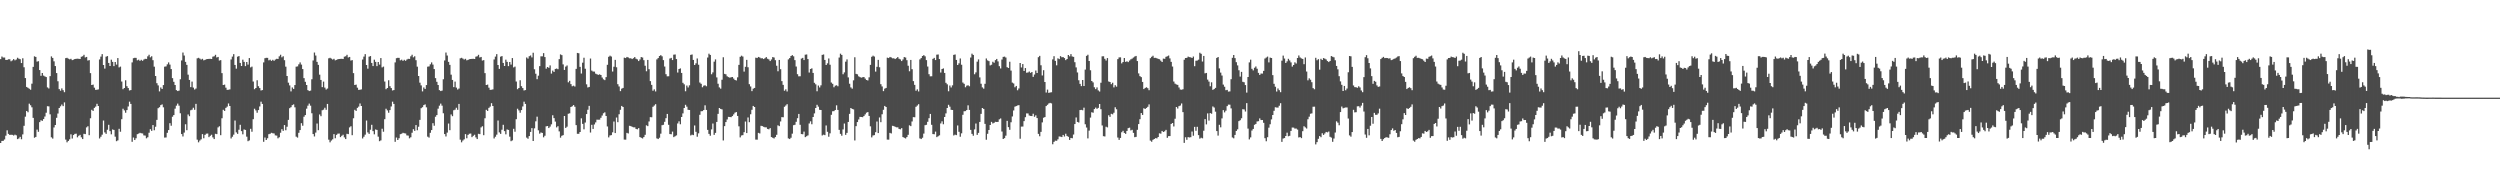 <svg xmlns="http://www.w3.org/2000/svg" width="1920" height="150"><path d="M0 45.424h1v64.391H0zM1 43.397h1v64.858H1zM2 44.195h1v63.923H2zM3 44.178h1v62.932H3zM4 46.043h1v58.153H4zM5 46.051h1v54.027H5zM6 45.532h1v57.291H6zM7 45.499h1v58.113H7zM8 47.045h1v56.415H8zM9 46.375h1v57.194H9zM10 45.365h1v58.718H10zM11 46.349h1v57.100H11zM12 45.698h1v58.253H12zM13 44.363h1v62.477H13zM14 45.076h1v61.244H14zM15 45.456h1v59.640H15zM16 48.423h1v58.514H16zM17 44.752h1v58.467H17zM18 51.641h1v44.977H18zM19 59.970h1v29.647H19zM20 66.748h1v18.518H20zM21 67.442h1v18.763H21zM22 68.126h1v11.509H22zM23 68.913h1v11.941H23zM24 64.252h1v18.200H24zM25 51.350h1v39.181H25zM26 43.287h1v62.483H26zM27 43.714h1v61.441H27zM28 47.304h1v52.208H28zM29 47.023h1v54.187H29zM30 53.821h1v39.972H30zM31 58.223h1v34.158H31zM32 56.079h1v36.751H32zM33 58.043h1v33.409H33zM34 58.681h1v30.837H34zM35 59.193h1v27.383H35zM36 67.109h1v14.449H36zM37 67.923h1v13.783H37zM38 58.484h1v29.320H38zM39 43.316h1v62.151H39zM40 44.489h1v61.969H40zM41 47.087h1v50.798H41zM42 50.717h1v45.279H42zM43 56.094h1v34.393H43zM44 62.419h1v24.764H44zM45 68.437h1v14.513H45zM46 69.697h1v11.988H46zM47 67.872h1v12.421H47zM48 69.279h1v12.233H48zM49 70.829h1v7.820H49zM50 44.668h1v62.545H50zM51 44.375h1v64.940H51zM52 45.081h1v63.152H52zM53 45.548h1v61.445H53zM54 45.184h1v57.984H54zM55 46.160h1v60.217H55zM56 45.820h1v57.898H56zM57 45.333h1v57.486H57zM58 45.142h1v57.540H58zM59 45.066h1v60.409H59zM60 45.135h1v59.183H60zM61 45.325h1v58.247H61zM62 43.548h1v61.931H62zM63 43.189h1v63.615H63zM64 42.078h1v60.681H64zM65 44.151h1v58.846H65zM66 43.708h1v54.117H66zM67 46.506h1v50.460H67zM68 46.164h1v57.681H68zM69 56.164h1v34.678H69zM70 65.289h1v19.016H70zM71 64.959h1v20.255H71zM72 67.317h1v15.546H72zM73 69.035h1v12.850H73zM74 68.941h1v10.802H74zM75 68.655h1v12.760H75zM76 45.694h1v60.646H76zM77 43.448h1v61.554H77zM78 41.590h1v61.836H78zM79 49.895h1v42.674H79zM80 52.709h1v48.982H80zM81 43.529h1v59.257H81zM82 43.076h1v56.553H82zM83 48.323h1v47.528H83zM84 50.713h1v49.990H84zM85 45.811h1v57.341H85zM86 47.518h1v51.915H86zM87 50.811h1v48.987H87zM88 47.611h1v57.341H88zM89 49.631h1v58.825H89zM90 44.613h1v63.188H90zM91 51.744h1v47.150H91zM92 51.129h1v50.022H92zM93 62.616h1v28.927H93zM94 68.512h1v14.990H94zM95 67.606h1v17.205H95zM96 61.643h1v24.957H96zM97 66.181h1v18.328H97zM98 67.636h1v14.145H98zM99 69.467h1v8.614H99zM100 69.188h1v10.634H100zM101 47.917h1v61.010H101zM102 44.703h1v60.930H102zM103 44.378h1v63.167H103zM104 44.458h1v61.731H104zM105 46.357h1v56.720H105zM106 45.841h1v56.779H106zM107 46.771h1v55.228H107zM108 45.942h1v56.395H108zM109 46.678h1v55.830H109zM110 45.705h1v58.303H110zM111 45.172h1v58.956H111zM112 45.248h1v60.971H112zM113 43.248h1v62.196H113zM114 42.047h1v59.881H114zM115 44.016h1v55.210H115zM116 43.226h1v57.282H116zM117 46.233h1v49.796H117zM118 51.226h1v48.813H118zM119 58.358h1v38.950H119zM120 63.883h1v28.190H120zM121 65.575h1v17.526H121zM122 70.189h1v12.132H122zM123 67.197h1v13.559H123zM124 68.314h1v11.869H124zM125 65.333h1v17.073H125zM126 51.221h1v54.473H126zM127 50.986h1v54.579H127zM128 49.398h1v52.601H128zM129 47.938h1v51.954H129zM130 49.608h1v45.021H130zM131 53.058h1v43.521H131zM132 60.029h1v29.647H132zM133 62.842h1v25.518H133zM134 65.265h1v18.184H134zM135 69.226h1v11.912H135zM136 69.929h1v9.622H136zM137 69.598h1v11.576H137zM138 60.880h1v26.104H138zM139 46.441h1v56.518H139zM140 40.329h1v64.470H140zM141 42.668h1v59.154H141zM142 47.520h1v47.921H142zM143 49.823h1v50.178H143zM144 57.331h1v30.574H144zM145 61.395h1v27.829H145zM146 66.916h1v17.761H146zM147 62.665h1v21.577H147zM148 67.303h1v15.415H148zM149 68.779h1v15.529H149zM150 67.969h1v11.791H150zM151 44.814h1v62.434H151zM152 44.392h1v64.926H152zM153 45.009h1v62.932H153zM154 45.742h1v61.243H154zM155 45.180h1v57.815H155zM156 46.335h1v59.860H156zM157 45.969h1v57.605H157zM158 45.478h1v57.203H158zM159 45.289h1v57.260H159zM160 45.212h1v60.118H160zM161 45.146h1v59.169H161zM162 45.317h1v58.182H162zM163 43.535h1v61.974H163zM164 43.188h1v63.621H164zM165 42.080h1v60.680H165zM166 44.152h1v58.841H166zM167 43.708h1v54.114H167zM168 46.510h1v50.456H168zM169 46.165h1v57.678H169zM170 56.166h1v34.676H170zM171 65.289h1v19.016H171zM172 64.960h1v20.255H172zM173 67.317h1v15.546H173zM174 69.035h1v12.849H174zM175 68.941h1v10.536H175zM176 68.655h1v12.759H176zM177 45.694h1v60.648H177zM178 43.447h1v61.556H178zM179 41.589h1v61.836H179zM180 49.894h1v42.675H180zM181 52.756h1v48.936H181zM182 43.529h1v59.258H182zM183 43.075h1v56.555H183zM184 48.325h1v47.527H184zM185 50.713h1v49.991H185zM186 45.810h1v57.343H186zM187 47.519h1v51.912H187zM188 50.810h1v48.987H188zM189 47.610h1v57.342H189zM190 49.631h1v58.823H190zM191 44.614h1v63.188H191zM192 51.743h1v47.151H192zM193 51.129h1v50.024H193zM194 62.616h1v28.926H194zM195 68.512h1v14.990H195zM196 67.605h1v17.206H196zM197 61.643h1v24.957H197zM198 66.181h1v18.328H198zM199 67.635h1v14.145H199zM200 69.467h1v8.614H200zM201 69.188h1v10.634H201zM202 47.917h1v61.011H202zM203 44.702h1v60.931H203zM204 44.377h1v63.168H204zM205 44.457h1v61.732H205zM206 46.359h1v56.716H206zM207 45.840h1v56.869H207zM208 46.770h1v55.230H208zM209 45.943h1v56.394H209zM210 46.677h1v55.830H210zM211 45.706h1v58.303H211zM212 45.174h1v58.954H212zM213 45.249h1v60.970H213zM214 43.249h1v62.195H214zM215 42.047h1v59.882H215zM216 44.016h1v55.211H216zM217 43.227h1v57.281H217zM218 46.232h1v49.798H218zM219 51.225h1v48.815H219zM220 58.358h1v38.951H220zM221 63.488h1v28.585H221zM222 65.576h1v17.526H222zM223 70.188h1v12.133H223zM224 67.197h1v13.560H224zM225 68.315h1v11.868H225zM226 65.333h1v17.073H226zM227 51.221h1v53.756H227zM228 50.986h1v54.709H228zM229 49.397h1v52.600H229zM230 47.938h1v51.955H230zM231 49.607h1v45.021H231zM232 53.059h1v43.518H232zM233 60.029h1v29.646H233zM234 62.842h1v25.517H234zM235 65.265h1v18.183H235zM236 69.226h1v11.912H236zM237 69.929h1v9.622H237zM238 69.598h1v11.576H238zM239 60.880h1v26.105H239zM240 46.442h1v56.516H240zM241 40.328h1v64.471H241zM242 42.670h1v59.153H242zM243 47.521h1v47.344H243zM244 49.823h1v50.179H244zM245 57.331h1v30.574H245zM246 61.395h1v27.829H246zM247 66.916h1v17.762H247zM248 62.665h1v21.576H248zM249 67.303h1v15.416H249zM250 68.779h1v15.529H250zM251 67.969h1v11.877H251zM252 44.814h1v62.436H252zM253 44.391h1v64.926H253zM254 45.011h1v62.932H254zM255 45.741h1v61.242H255zM256 45.181h1v57.813H256zM257 46.337h1v59.860H257zM258 45.969h1v57.605H258zM259 45.480h1v57.202H259zM260 45.290h1v57.260H260zM261 45.213h1v60.117H261zM262 45.148h1v59.168H262zM263 45.319h1v58.179H263zM264 43.534h1v61.976H264zM265 43.189h1v63.620H265zM266 42.079h1v60.682H266zM267 44.151h1v58.844H267zM268 43.709h1v54.112H268zM269 46.509h1v50.457H269zM270 46.164h1v57.679H270zM271 56.165h1v34.676H271zM272 65.290h1v19.016H272zM273 64.959h1v20.255H273zM274 67.317h1v15.546H274zM275 69.036h1v12.849H275zM276 68.941h1v10.536H276zM277 68.655h1v12.759H277zM278 45.695h1v60.647H278zM279 43.447h1v61.557H279zM280 41.588h1v61.838H280zM281 49.896h1v42.673H281zM282 52.757h1v48.935H282zM283 43.530h1v59.258H283zM284 43.075h1v56.556H284zM285 48.324h1v47.528H285zM286 50.714h1v49.990H286zM287 45.810h1v57.343H287zM288 47.518h1v51.914H288zM289 50.810h1v48.989H289zM290 47.612h1v57.342H290zM291 49.632h1v58.824H291zM292 44.613h1v63.189H292zM293 51.742h1v47.151H293zM294 51.129h1v50.024H294zM295 62.616h1v28.927H295zM296 68.512h1v14.991H296zM297 67.606h1v17.205H297zM298 61.644h1v24.957H298zM299 66.181h1v18.328H299zM300 67.636h1v14.145H300zM301 69.467h1v8.614H301zM302 69.188h1v10.634H302zM303 47.918h1v61.008H303zM304 44.703h1v60.928H304zM305 44.376h1v63.167H305zM306 44.457h1v61.731H306zM307 46.358h1v56.719H307zM308 45.839h1v56.868H308zM309 46.769h1v55.232H309zM310 45.942h1v56.396H310zM311 46.679h1v55.829H311zM312 45.705h1v58.305H312zM313 45.173h1v58.954H313zM314 45.248h1v60.970H314zM315 43.249h1v62.195H315zM316 42.048h1v59.879H316zM317 44.017h1v55.210H317zM318 43.226h1v57.281H318zM319 46.234h1v49.795H319zM320 51.225h1v48.816H320zM321 58.359h1v38.951H321zM322 63.489h1v28.584H322zM323 65.576h1v17.526H323zM324 70.188h1v12.132H324zM325 67.196h1v13.560H325zM326 68.314h1v11.868H326zM327 65.334h1v17.072H327zM328 51.220h1v53.757H328zM329 50.987h1v54.709H329zM330 49.398h1v52.600H330zM331 47.939h1v51.954H331zM332 49.608h1v45.019H332zM333 53.058h1v43.520H333zM334 60.029h1v29.646H334zM335 62.843h1v25.517H335zM336 65.265h1v18.183H336zM337 69.225h1v11.912H337zM338 69.929h1v9.622H338zM339 69.598h1v11.576H339zM340 60.881h1v26.105H340zM341 46.441h1v56.518H341zM342 40.330h1v64.468H342zM343 42.669h1v59.153H343zM344 47.520h1v47.346H344zM345 49.822h1v50.180H345zM346 57.331h1v30.574H346zM347 61.395h1v27.828H347zM348 66.916h1v17.762H348zM349 62.665h1v21.576H349zM350 67.303h1v15.416H350zM351 68.779h1v15.529H351zM352 67.969h1v11.877H352zM353 44.815h1v62.435H353zM354 44.393h1v64.925H354zM355 45.010h1v62.933H355zM356 45.743h1v61.241H356zM357 45.180h1v57.815H357zM358 46.336h1v59.861H358zM359 45.969h1v57.606H359zM360 45.479h1v57.203H360zM361 45.289h1v57.259H361zM362 45.212h1v60.117H362zM363 45.147h1v59.168H363zM364 45.318h1v58.181H364zM365 43.533h1v61.975H365zM366 43.188h1v63.622H366zM367 42.079h1v60.681H367zM368 44.151h1v58.844H368zM369 43.708h1v54.114H369zM370 46.508h1v50.457H370zM371 46.166h1v57.677H371zM372 56.165h1v34.676H372zM373 65.289h1v19.016H373zM374 64.959h1v20.255H374zM375 67.317h1v15.546H375zM376 69.035h1v12.850H376zM377 68.941h1v10.311H377zM378 68.655h1v12.760H378zM379 45.694h1v60.646H379zM380 43.448h1v61.554H380zM381 41.590h1v61.836H381zM382 49.895h1v42.673H382zM383 52.875h1v48.816H383zM384 43.529h1v59.257H384zM385 43.076h1v56.553H385zM386 48.323h1v47.528H386zM387 50.713h1v49.989H387zM388 45.811h1v57.341H388zM389 47.518h1v51.915H389zM390 50.811h1v48.987H390zM391 47.611h1v57.341H391zM392 49.631h1v58.825H392zM393 44.613h1v63.188H393zM394 51.744h1v47.150H394zM395 51.129h1v50.022H395zM396 62.616h1v28.927H396zM397 68.512h1v14.991H397zM398 67.606h1v17.205H398zM399 61.643h1v24.957H399zM400 66.181h1v18.328H400zM401 67.635h1v14.145H401zM402 69.467h1v8.614H402zM403 69.188h1v10.634H403zM404 44.156h1v61.522H404zM405 44.995h1v61.576H405zM406 43.180h1v61.339H406zM407 42.572h1v58.764H407zM408 44.103h1v54.285H408zM409 40.494h1v67.802H409zM410 53.210h1v45.357H410zM411 56.612h1v36.564H411zM412 60.801h1v28.775H412zM413 58.126h1v41.989H413zM414 50.774h1v51.896H414zM415 43.278h1v58.459H415zM416 43.262h1v58.852H416zM417 40.799h1v64.663H417zM418 43.821h1v60.412H418zM419 52.761h1v44.244H419zM420 51.470h1v45.313H420zM421 52.046h1v46.302H421zM422 50.212h1v47.020H422zM423 56.537h1v38.947H423zM424 54.221h1v34.298H424zM425 55.237h1v35.480H425zM426 52.961h1v40.420H426zM427 52.641h1v45.217H427zM428 53.167h1v43.777H428zM429 45.429h1v55.505H429zM430 41.762h1v63.984H430zM431 42.356h1v61.925H431zM432 49.435h1v54.355H432zM433 53.729h1v35.374H433zM434 51.129h1v47.115H434zM435 50.260h1v46.999H435zM436 63.213h1v24.131H436zM437 62.051h1v25.010H437zM438 64.626h1v17.562H438zM439 66.257h1v15.352H439zM440 65.788h1v14.910H440zM441 66.474h1v15.504H441zM442 52.888h1v43.202H442zM443 40.632h1v62.134H443zM444 40.928h1v61.815H444zM445 51.371h1v49.995H445zM446 56.498h1v34.388H446zM447 48.151h1v46.955H447zM448 44.325h1v55.018H448zM449 52.786h1v41.308H449zM450 64.758h1v22.868H450zM451 67.187h1v17.071H451zM452 66.785h1v14.531H452zM453 44.929h1v56.852H453zM454 54.206h1v41.631H454zM455 54.940h1v44.081H455zM456 54.987h1v40.595H456zM457 56.581h1v37.409H457zM458 57.051h1v34.829H458zM459 57.500h1v34.477H459zM460 57.107h1v34.773H460zM461 57.605h1v32.843H461zM462 59.523h1v29.190H462zM463 60.942h1v26.051H463zM464 61.532h1v24.764H464zM465 59.256h1v29.850H465zM466 49.742h1v47.361H466zM467 43.621h1v61.908H467zM468 42.766h1v61.276H468zM469 43.415h1v60.370H469zM470 54.927h1v46.680H470zM471 51.250h1v42.083H471zM472 45.960h1v56.246H472zM473 51.641h1v38.599H473zM474 64.670h1v29.186H474zM475 66.421h1v21.318H475zM476 69.992h1v14.348H476zM477 68.112h1v13.267H477zM478 67.529h1v14.639H478zM479 44.279h1v62.927H479zM480 44.574h1v62.712H480zM481 43.749h1v58.293H481zM482 44.112h1v58.369H482zM483 44.800h1v51.830H483zM484 44.731h1v52.146H484zM485 45.354h1v52.028H485zM486 44.714h1v53.087H486zM487 43.822h1v53.946H487zM488 45.113h1v53.916H488zM489 45.607h1v53.726H489zM490 46.917h1v51.472H490zM491 45.672h1v59.609H491zM492 43.840h1v61.980H492zM493 44.195h1v62.166H493zM494 46.242h1v59.007H494zM495 50.473h1v53.077H495zM496 54.755h1v41.485H496zM497 46.028h1v50.851H497zM498 53.144h1v40.119H498zM499 62.309h1v27.668H499zM500 65.170h1v24.883H500zM501 69.679h1v12.327H501zM502 68.603h1v12.455H502zM503 70.242h1v9.761H503zM504 45.617h1v60.657H504zM505 44.575h1v62.224H505zM506 43.009h1v62.768H506zM507 42.332h1v60.300H507zM508 43.272h1v52.865H508zM509 46.185h1v49.682H509zM510 51.087h1v42.475H510zM511 56.981h1v33.782H511zM512 58.627h1v28.854H512zM513 58.572h1v37.277H513zM514 44.949h1v58.012H514zM515 44.436h1v58.693H515zM516 46.131h1v54.944H516zM517 41.982h1v63.333H517zM518 41.842h1v62.808H518zM519 45.369h1v58.592H519zM520 55.689h1v39.154H520zM521 52.972h1v40.203H521zM522 52.505h1v42.947H522zM523 55.994h1v33.851H523zM524 63.591h1v23.485H524zM525 64.764h1v18.201H525zM526 70.076h1v10.427H526zM527 65.678h1v16.236H527zM528 67.185h1v17.145H528zM529 65.510h1v18.952H529zM530 42.163h1v61.876H530zM531 41.826h1v61.617H531zM532 46.023h1v57.743H532zM533 49.939h1v46.426H533zM534 48.636h1v52.582H534zM535 44.893h1v60.105H535zM536 49.701h1v52.695H536zM537 63.401h1v24.765H537zM538 64.379h1v21.051H538zM539 67.015h1v18.352H539zM540 65.801h1v18.659H540zM541 65.461h1v15.428H541zM542 66.258h1v18.168H542zM543 44.182h1v55.564H543zM544 41.210h1v61.613H544zM545 42.207h1v62.038H545zM546 57.023h1v42.378H546zM547 55.582h1v39.268H547zM548 47.346h1v56.252H548zM549 45.624h1v56.425H549zM550 59.457h1v34.165H550zM551 64.296h1v23.145H551zM552 67.123h1v15.824H552zM553 68.120h1v15.562H553zM554 61.257h1v22.775H554zM555 43.990h1v63.877H555zM556 56.714h1v40.180H556zM557 57.090h1v36.635H557zM558 58.613h1v33.154H558zM559 59.215h1v30.550H559zM560 59.668h1v30.207H560zM561 59.351h1v30.654H561zM562 59.116h1v30.038H562zM563 60.358h1v27.501H563zM564 61.434h1v25.083H564zM565 61.789h1v24.290H565zM566 59.369h1v29.645H566zM567 49.813h1v47.217H567zM568 43.626h1v61.907H568zM569 42.771h1v61.272H569zM570 43.422h1v60.373H570zM571 54.997h1v46.522H571zM572 51.284h1v42.030H572zM573 45.987h1v56.192H573zM574 51.651h1v38.584H574zM575 64.671h1v29.182H575zM576 66.421h1v21.317H576zM577 69.992h1v14.347H577zM578 68.112h1v13.266H578zM579 67.529h1v14.639H579zM580 44.281h1v62.926H580zM581 44.573h1v62.712H581zM582 43.748h1v58.292H582zM583 44.111h1v58.370H583zM584 44.799h1v51.831H584zM585 44.730h1v52.147H585zM586 45.355h1v52.027H586zM587 44.715h1v53.086H587zM588 43.821h1v53.948H588zM589 45.113h1v53.917H589zM590 45.606h1v53.727H590zM591 46.917h1v51.473H591zM592 45.674h1v59.608H592zM593 43.840h1v61.978H593zM594 44.194h1v62.168H594zM595 46.244h1v59.005H595zM596 50.473h1v53.076H596zM597 54.754h1v41.486H597zM598 46.028h1v50.852H598zM599 53.143h1v40.120H599zM600 62.309h1v27.669H600zM601 65.170h1v24.883H601zM602 69.679h1v12.327H602zM603 68.603h1v12.455H603zM604 70.242h1v9.762H604zM605 45.618h1v60.657H605zM606 44.574h1v62.223H606zM607 43.010h1v62.767H607zM608 42.331h1v60.301H608zM609 43.274h1v52.864H609zM610 46.184h1v49.683H610zM611 51.086h1v42.476H611zM612 56.980h1v33.783H612zM613 58.627h1v28.854H613zM614 58.572h1v37.278H614zM615 45.026h1v57.935H615zM616 44.435h1v58.694H616zM617 46.132h1v54.941H617zM618 41.983h1v63.330H618zM619 41.841h1v62.809H619zM620 45.369h1v58.593H620zM621 55.689h1v39.154H621zM622 52.973h1v40.202H622zM623 52.504h1v42.947H623zM624 55.993h1v33.850H624zM625 63.591h1v23.486H625zM626 64.764h1v18.201H626zM627 70.076h1v10.427H627zM628 65.679h1v16.235H628zM629 67.185h1v17.146H629zM630 65.510h1v18.952H630zM631 42.162h1v61.876H631zM632 41.825h1v61.618H632zM633 46.023h1v57.744H633zM634 49.938h1v46.427H634zM635 48.638h1v52.580H635zM636 44.892h1v60.105H636zM637 49.700h1v52.696H637zM638 63.402h1v24.765H638zM639 64.380h1v21.050H639zM640 67.015h1v18.352H640zM641 65.801h1v18.660H641zM642 65.461h1v15.428H642zM643 66.258h1v18.168H643zM644 44.184h1v55.563H644zM645 41.212h1v61.611H645zM646 42.206h1v62.037H646zM647 57.023h1v42.378H647zM648 55.583h1v39.268H648zM649 47.346h1v56.253H649zM650 45.626h1v56.422H650zM651 59.457h1v34.166H651zM652 64.297h1v23.145H652zM653 67.123h1v15.823H653zM654 68.120h1v15.561H654zM655 61.716h1v22.317H655zM656 43.990h1v63.876H656zM657 56.714h1v40.181H657zM658 57.089h1v36.634H658zM659 58.613h1v33.153H659zM660 59.215h1v30.551H660zM661 59.668h1v30.207H661zM662 59.350h1v30.655H662zM663 59.115h1v30.039H663zM664 60.359h1v27.501H664zM665 61.434h1v25.084H665zM666 61.790h1v24.288H666zM667 59.369h1v29.646H667zM668 49.813h1v47.216H668zM669 43.626h1v61.906H669zM670 42.770h1v61.274H670zM671 43.424h1v60.373H671zM672 54.996h1v46.523H672zM673 51.283h1v42.031H673zM674 45.987h1v56.193H674zM675 51.650h1v38.585H675zM676 64.671h1v29.181H676zM677 66.421h1v21.316H677zM678 69.992h1v14.347H678zM679 68.112h1v13.267H679zM680 67.529h1v14.639H680zM681 44.280h1v62.928H681zM682 44.572h1v62.714H682zM683 43.750h1v58.292H683zM684 44.113h1v58.369H684zM685 44.798h1v51.831H685zM686 44.732h1v52.144H686zM687 45.354h1v52.027H687zM688 44.714h1v53.086H688zM689 43.821h1v53.947H689zM690 45.112h1v53.918H690zM691 45.606h1v53.728H691zM692 46.918h1v51.472H692zM693 45.673h1v59.609H693zM694 43.842h1v61.978H694zM695 44.193h1v62.169H695zM696 46.243h1v59.006H696zM697 50.472h1v53.077H697zM698 54.754h1v41.487H698zM699 46.029h1v50.849H699zM700 53.143h1v40.121H700zM701 62.310h1v27.667H701zM702 65.170h1v24.884H702zM703 69.679h1v12.327H703zM704 68.603h1v12.455H704zM705 70.242h1v9.761H705zM706 45.618h1v60.655H706zM707 44.574h1v62.224H707zM708 43.009h1v62.768H708zM709 42.333h1v60.298H709zM710 43.272h1v52.864H710zM711 46.186h1v49.682H711zM712 51.088h1v42.475H712zM713 56.980h1v33.782H713zM714 58.627h1v28.854H714zM715 58.572h1v37.276H715zM716 45.188h1v57.772H716zM717 44.437h1v58.691H717zM718 46.132h1v54.942H718zM719 41.982h1v63.332H719zM720 41.840h1v62.809H720zM721 45.370h1v58.591H721zM722 55.689h1v39.155H722zM723 52.972h1v40.203H723zM724 52.505h1v42.945H724zM725 55.993h1v33.851H725zM726 63.590h1v23.485H726zM727 64.765h1v18.200H727zM728 70.076h1v10.427H728zM729 65.678h1v16.236H729zM730 67.185h1v17.146H730zM731 65.510h1v18.952H731zM732 42.162h1v61.877H732zM733 41.824h1v61.620H733zM734 46.024h1v57.742H734zM735 49.938h1v46.426H735zM736 48.637h1v52.581H736zM737 44.892h1v60.106H737zM738 49.702h1v52.695H738zM739 63.401h1v24.764H739zM740 64.380h1v21.050H740zM741 67.016h1v18.352H741zM742 65.801h1v18.660H742zM743 65.462h1v15.428H743zM744 66.258h1v18.167H744zM745 44.183h1v55.564H745zM746 41.211h1v61.611H746zM747 42.206h1v62.038H747zM748 57.023h1v42.378H748zM749 55.582h1v39.267H749zM750 47.347h1v56.251H750zM751 45.625h1v56.423H751zM752 59.458h1v34.166H752zM753 64.297h1v23.145H753zM754 67.123h1v15.823H754zM755 68.120h1v15.561H755zM756 64.343h1v30.785H756zM757 44.888h1v62.437H757zM758 46.396h1v56.371H758zM759 46.947h1v52.889H759zM760 50.240h1v45.741H760zM761 49.723h1v43.882H761zM762 47.415h1v47.399H762zM763 48.159h1v46.135H763zM764 46.181h1v47.355H764zM765 45.274h1v48.445H765zM766 47.160h1v46.411H766zM767 50.840h1v40.810H767zM768 52.601h1v38.383H768zM769 45.721h1v55.277H769zM770 43.655h1v63.109H770zM771 43.448h1v62.619H771zM772 44.197h1v60.018H772zM773 51.592h1v41.234H773zM774 52.209h1v45.416H774zM775 47.405h1v52.259H775zM776 54.204h1v39.684H776zM777 63.436h1v26.010H777zM778 64.093h1v20.728H778zM779 67.021h1v14.875H779zM780 65.996h1v15.445H780zM781 69.321h1v11.696H781zM782 67.927h1v12.839H782zM783 48.370h1v58.159H783zM784 51.792h1v45.424H784zM785 49.201h1v47.980H785zM786 54.488h1v38.529H786zM787 52.267h1v37.767H787zM788 55.856h1v31.219H788zM789 55.674h1v31.489H789zM790 54.937h1v33.792H790zM791 55.948h1v33.103H791zM792 55.287h1v33.827H792zM793 59.009h1v28.350H793zM794 57.228h1v32.500H794zM795 54.165h1v34.411H795zM796 56.055h1v34.643H796zM797 43.941h1v58.859H797zM798 42.930h1v61.744H798zM799 50.144h1v51.136H799zM800 57.975h1v36.021H800zM801 53.932h1v36.467H801zM802 62.954h1v26.959H802zM803 71.079h1v10.370H803zM804 68.824h1v11.684H804zM805 71.302h1v8.148H805zM806 71.004h1v8.009H806zM807 70.864h1v8.534H807zM808 45.610h1v65.192H808zM809 43.153h1v65.813H809zM810 46.735h1v61.273H810zM811 50.175h1v57.963H811zM812 44.792h1v62.229H812zM813 45.400h1v59.389H813zM814 43.085h1v61.861H814zM815 44.004h1v61.259H815zM816 43.836h1v59.780H816zM817 44.589h1v60.273H817zM818 46.201h1v56.504H818zM819 45.333h1v59.063H819zM820 42.253h1v62.787H820zM821 43.283h1v64.194H821zM822 41.565h1v64.356H822zM823 43.346h1v62.829H823zM824 43.670h1v59.670H824zM825 47.749h1v47.533H825zM826 51.743h1v38.447H826zM827 55.665h1v37.973H827zM828 61.656h1v32.458H828zM829 64.393h1v20.136H829zM830 66.148h1v18.248H830zM831 61.436h1v23.269H831zM832 66.051h1v16.614H832zM833 53.434h1v41.978H833zM834 42.917h1v55.028H834zM835 42.011h1v64.268H835zM836 46.828h1v53.480H836zM837 53.943h1v36.381H837zM838 62.203h1v24.022H838zM839 63.281h1v23.310H839zM840 67.003h1v16.752H840zM841 68.444h1v14.213H841zM842 67.117h1v16.471H842zM843 69.405h1v13.421H843zM844 70.289h1v9.569H844zM845 63.524h1v20.331H845zM846 43.263h1v53.100H846zM847 43.206h1v61.406H847zM848 45.148h1v59.656H848zM849 46.503h1v50.805H849zM850 44.577h1v53.281H850zM851 62.546h1v25.954H851zM852 62.962h1v26.815H852zM853 64.665h1v22.758H853zM854 63.550h1v24.251H854zM855 67.128h1v19.462H855zM856 65.414h1v16.958H856zM857 66.571h1v17.366H857zM858 45.398h1v60.250H858zM859 44.098h1v63.333H859zM860 44.050h1v61.877H860zM861 48.683h1v52.873H861zM862 47.628h1v52.808H862zM863 44.539h1v57.560H863zM864 47.532h1v55.283H864zM865 47.080h1v53.474H865zM866 47.711h1v50.697H866zM867 46.464h1v51.560H867zM868 45.545h1v54.590H868zM869 45.009h1v54.692H869zM870 44.177h1v57.858H870zM871 43.394h1v61.972H871zM872 42.970h1v62.144H872zM873 46.878h1v52.812H873zM874 56.393h1v38.900H874zM875 58.492h1v33.078H875zM876 59.240h1v27.584H876zM877 62.917h1v25.360H877zM878 68.417h1v14.722H878zM879 67.530h1v16.180H879zM880 67.026h1v15.849H880zM881 67.747h1v14.276H881zM882 69.282h1v10.916H882zM883 44.675h1v63.313H883zM884 43.635h1v65.228H884zM885 42.797h1v64.594H885zM886 44.426h1v62.311H886zM887 44.392h1v61.713H887zM888 44.738h1v61.571H888zM889 45.198h1v59.994H889zM890 45.515h1v56.874H890zM891 46.595h1v56.059H891zM892 47.604h1v52.941H892zM893 44.993h1v56.371H893zM894 45.143h1v55.708H894zM895 43.635h1v56.118H895zM896 43.225h1v62.618H896zM897 42.672h1v61.889H897zM898 44.841h1v59.666H898zM899 47.508h1v47.691H899zM900 51.093h1v43.369H900zM901 62.626h1v34.488H901zM902 64.258h1v26.936H902zM903 64.854h1v17.341H903zM904 65.153h1v18.176H904zM905 67.170h1v14.328H905zM906 68.758h1v12.281H906zM907 68.922h1v10.528H907zM908 68.561h1v17.543H908zM909 45.898h1v63.835H909zM910 44.568h1v60.850H910zM911 44.454h1v62.914H911zM912 43.460h1v61.840H912zM913 43.894h1v61.685H913zM914 44.052h1v61.339H914zM915 44.550h1v56.447H915zM916 43.424h1v60.828H916zM917 50.847h1v46.609H917zM918 46.626h1v53.840H918zM919 46.485h1v50.910H919zM920 45.846h1v57.919H920zM921 40.517h1v65.981H921zM922 41.327h1v64.438H922zM923 47.240h1v58.977H923zM924 42.975h1v57.442H924zM925 56.322h1v35.191H925zM926 56.038h1v39.517H926zM927 61.135h1v25.934H927zM928 62.650h1v29.997H928zM929 66.250h1v20.593H929zM930 63.216h1v24.118H930zM931 69.020h1v12.749H931zM932 68.418h1v14.142H932zM933 67.486h1v18.272H933zM934 44.503h1v56.171H934zM935 43.766h1v60.367H935zM936 52.522h1v43.321H936zM937 55.738h1v42.058H937zM938 58.017h1v32.901H938zM939 64.950h1v19.619H939zM940 66.591h1v19.755H940zM941 69.262h1v15.721H941zM942 69.023h1v12.504H942zM943 70.357h1v9.956H943zM944 70.171h1v10.200H944zM945 60.835h1v22.438H945zM946 44.382h1v61.173H946zM947 42.226h1v64.002H947zM948 44.650h1v58.981H948zM949 47.777h1v52.802H949zM950 50.245h1v49.094H950zM951 53.973h1v39.050H951zM952 58.823h1v33.494H952zM953 55.171h1v35.653H953zM954 62.840h1v21.023H954zM955 63.198h1v20.871H955zM956 65.336h1v20.314H956zM957 71.110h1v8.097H957zM958 59.152h1v39.597H958zM959 47.943h1v59.095H959zM960 45.801h1v59.725H960zM961 52.864h1v47.375H961zM962 54.053h1v44.961H962zM963 52.024h1v43.807H963zM964 51.023h1v44.177H964zM965 52.779h1v40.491H965zM966 55.962h1v37.105H966zM967 57.540h1v33.415H967zM968 56.473h1v35.756H968zM969 56.504h1v35.640H969zM970 54.432h1v39.885H970zM971 44.941h1v61.189H971zM972 44.189h1v64.280H972zM973 43.449h1v61.942H973zM974 47.904h1v50.143H974zM975 44.219h1v51.197H975zM976 44.562h1v47.143H976zM977 57.724h1v30.600H977zM978 64.371h1v20.729H978zM979 66.610h1v15.772H979zM980 70.285h1v12.322H980zM981 67.928h1v14.706H981zM982 69.279h1v11.908H982zM983 70.811h1v8.431H983zM984 46.611h1v62.334H984zM985 42.681h1v63.690H985zM986 44.972h1v61.039H986zM987 48.312h1v56.118H987zM988 47.116h1v54.776H988zM989 45.164h1v59.505H989zM990 46.415h1v57.886H990zM991 47.929h1v52.646H991zM992 51.134h1v46.789H992zM993 49.895h1v48.125H993zM994 47.891h1v50.890H994zM995 48.777h1v49.912H995zM996 44.562h1v54.988H996zM997 42.612h1v62.960H997zM998 44.138h1v61.137H998zM999 44.838h1v61.241H999zM1000 45.286h1v55.454H1000zM1001 49.329h1v47.663H1001zM1002 44.147h1v53.715H1002zM1003 54.933h1v43.772H1003zM1004 61.708h1v29.897H1004zM1005 60.163h1v29.451H1005zM1006 61.251h1v26.084H1006zM1007 63.118h1v23.954H1007zM1008 67.702h1v14.289H1008zM1009 68.534h1v13.368H1009zM1010 44.414h1v66.469H1010zM1011 46.309h1v62.862H1011zM1012 45.434h1v61.161H1012zM1013 53.499h1v50.996H1013zM1014 45.162h1v60.186H1014zM1015 46.093h1v56.253H1015zM1016 44.602h1v59.050H1016zM1017 45.051h1v57.425H1017zM1018 45.681h1v55.637H1018zM1019 46.875h1v54.784H1019zM1020 47.673h1v53.345H1020zM1021 46.848h1v58.224H1021zM1022 43.083h1v62.582H1022zM1023 43.561h1v65.325H1023zM1024 44.050h1v62.320H1024zM1025 46.276h1v55.534H1025zM1026 50.635h1v42.545H1026zM1027 53.243h1v40.951H1027zM1028 58.529h1v37.669H1028zM1029 62.533h1v23.524H1029zM1030 65.119h1v16.689H1030zM1031 69.881h1v13.315H1031zM1032 66.005h1v16.806H1032zM1033 69.315h1v13.235H1033zM1034 68.002h1v14.552H1034zM1035 55.489h1v35.560H1035zM1036 43.023h1v60.972H1036zM1037 43.246h1v61.698H1037zM1038 51.365h1v50.080H1038zM1039 65.633h1v18.693H1039zM1040 66.899h1v19.420H1040zM1041 67.005h1v19.152H1041zM1042 67.424h1v14.256H1042zM1043 66.260h1v15.281H1043zM1044 67.176h1v15.483H1044zM1045 69.492h1v11.588H1045zM1046 70.787h1v8.237H1046zM1047 59.230h1v26.440H1047zM1048 43.915h1v59.425H1048zM1049 42.347h1v63.465H1049zM1050 44.730h1v54.310H1050zM1051 48.408h1v55.552H1051zM1052 52.538h1v44.007H1052zM1053 58.467h1v31.412H1053zM1054 64.359h1v30.694H1054zM1055 62.096h1v24.572H1055zM1056 62.775h1v25.372H1056zM1057 65.581h1v22.599H1057zM1058 66.733h1v20.345H1058zM1059 66.381h1v17.100H1059zM1060 45.383h1v61.289H1060zM1061 44.397h1v63.871H1061zM1062 43.651h1v63.247H1062zM1063 44.634h1v61.330H1063zM1064 44.472h1v60.896H1064zM1065 44.596h1v60.977H1065zM1066 44.931h1v60.920H1066zM1067 44.770h1v58.336H1067zM1068 46.172h1v53.698H1068zM1069 45.835h1v52.765H1069zM1070 45.231h1v55.219H1070zM1071 44.838h1v55.017H1071zM1072 44.167h1v57.937H1072zM1073 43.389h1v62.030H1073zM1074 43.114h1v61.988H1074zM1075 46.874h1v53.942H1075zM1076 56.369h1v38.995H1076zM1077 58.415h1v33.227H1077zM1078 59.154h1v27.743H1078zM1079 62.862h1v25.478H1079zM1080 68.402h1v14.749H1080zM1081 67.523h1v16.192H1081zM1082 67.023h1v15.855H1082zM1083 67.746h1v14.280H1083zM1084 69.282h1v10.917H1084zM1085 44.675h1v63.312H1085zM1086 43.637h1v65.225H1086zM1087 42.798h1v64.592H1087zM1088 44.425h1v62.312H1088zM1089 44.394h1v61.710H1089zM1090 44.739h1v61.568H1090zM1091 45.199h1v59.991H1091zM1092 45.515h1v56.875H1092zM1093 46.593h1v56.060H1093zM1094 47.604h1v52.940H1094zM1095 44.991h1v56.372H1095zM1096 45.144h1v55.706H1096zM1097 43.635h1v56.117H1097zM1098 43.226h1v62.618H1098zM1099 42.673h1v61.889H1099zM1100 44.839h1v59.667H1100zM1101 47.508h1v47.690H1101zM1102 51.094h1v43.368H1102zM1103 62.626h1v34.487H1103zM1104 64.258h1v26.937H1104zM1105 64.854h1v17.341H1105zM1106 65.153h1v18.176H1106zM1107 67.170h1v14.327H1107zM1108 68.758h1v12.280H1108zM1109 68.922h1v10.528H1109zM1110 65.819h1v25.182H1110zM1111 45.622h1v62.493H1111zM1112 44.529h1v60.986H1112zM1113 44.491h1v62.892H1113zM1114 43.458h1v61.841H1114zM1115 43.893h1v61.709H1115zM1116 44.040h1v61.351H1116zM1117 44.542h1v56.462H1117zM1118 43.424h1v60.828H1118zM1119 50.847h1v46.611H1119zM1120 46.625h1v53.843H1120zM1121 46.483h1v50.913H1121zM1122 45.844h1v57.920H1122zM1123 40.517h1v65.980H1123zM1124 41.328h1v64.437H1124zM1125 47.241h1v58.977H1125zM1126 42.976h1v57.441H1126zM1127 56.323h1v35.190H1127zM1128 56.038h1v39.516H1128zM1129 61.135h1v25.935H1129zM1130 62.649h1v29.997H1130zM1131 66.250h1v20.593H1131zM1132 63.215h1v24.118H1132zM1133 69.020h1v12.580H1133zM1134 68.419h1v14.142H1134zM1135 67.486h1v18.272H1135zM1136 44.502h1v56.172H1136zM1137 43.765h1v60.367H1137zM1138 52.523h1v43.322H1138zM1139 55.739h1v42.058H1139zM1140 58.017h1v32.901H1140zM1141 64.950h1v19.619H1141zM1142 66.591h1v19.756H1142zM1143 69.261h1v15.721H1143zM1144 69.024h1v12.503H1144zM1145 70.356h1v9.957H1145zM1146 70.171h1v10.200H1146zM1147 60.835h1v22.439H1147zM1148 44.381h1v61.176H1148zM1149 42.227h1v63.999H1149zM1150 44.651h1v58.981H1150zM1151 47.776h1v52.805H1151zM1152 50.244h1v49.095H1152zM1153 53.973h1v39.049H1153zM1154 58.824h1v33.494H1154zM1155 55.170h1v35.655H1155zM1156 62.840h1v21.023H1156zM1157 63.199h1v20.871H1157zM1158 65.336h1v20.315H1158zM1159 71.110h1v8.097H1159zM1160 59.151h1v39.597H1160zM1161 47.944h1v59.092H1161zM1162 45.802h1v59.726H1162zM1163 52.865h1v47.374H1163zM1164 54.052h1v44.961H1164zM1165 52.023h1v43.807H1165zM1166 51.024h1v44.528H1166zM1167 52.780h1v40.489H1167zM1168 55.963h1v37.103H1168zM1169 57.540h1v33.416H1169zM1170 56.473h1v35.755H1170zM1171 56.503h1v35.642H1171zM1172 54.432h1v39.885H1172zM1173 44.940h1v61.191H1173zM1174 44.190h1v64.278H1174zM1175 43.449h1v61.940H1175zM1176 47.905h1v50.142H1176zM1177 44.221h1v51.197H1177zM1178 44.563h1v47.141H1178zM1179 57.724h1v30.599H1179zM1180 64.370h1v20.730H1180zM1181 66.611h1v15.772H1181zM1182 70.285h1v12.322H1182zM1183 67.929h1v14.706H1183zM1184 69.280h1v11.908H1184zM1185 70.811h1v8.431H1185zM1186 46.612h1v62.335H1186zM1187 42.683h1v63.688H1187zM1188 44.973h1v61.038H1188zM1189 48.313h1v56.748H1189zM1190 47.118h1v54.776H1190zM1191 45.162h1v59.508H1191zM1192 46.413h1v57.887H1192zM1193 47.930h1v52.646H1193zM1194 51.135h1v46.789H1194zM1195 49.893h1v48.125H1195zM1196 47.889h1v50.892H1196zM1197 48.777h1v49.911H1197zM1198 44.561h1v54.991H1198zM1199 42.611h1v62.963H1199zM1200 44.139h1v61.138H1200zM1201 44.839h1v61.240H1201zM1202 45.286h1v55.454H1202zM1203 49.329h1v47.661H1203zM1204 44.145h1v53.718H1204zM1205 54.933h1v43.773H1205zM1206 61.708h1v29.898H1206zM1207 60.163h1v29.451H1207zM1208 61.252h1v26.083H1208zM1209 63.118h1v23.954H1209zM1210 67.702h1v14.289H1210zM1211 68.534h1v13.368H1211zM1212 39.304h1v61.394H1212zM1213 42.247h1v53.554H1213zM1214 46.664h1v56.901H1214zM1215 42.958h1v61.430H1215zM1216 42.808h1v56.229H1216zM1217 44.587h1v51.361H1217zM1218 47.846h1v52.952H1218zM1219 42.755h1v57.883H1219zM1220 42.958h1v53.802H1220zM1221 47.031h1v46.534H1221zM1222 48.261h1v49.547H1222zM1223 42.414h1v63.802H1223zM1224 45.641h1v61.431H1224zM1225 44.274h1v62.893H1225zM1226 43.773h1v63.470H1226zM1227 46.432h1v60.479H1227zM1228 58.278h1v37.993H1228zM1229 63.628h1v25.613H1229zM1230 54.782h1v36.432H1230zM1231 61.261h1v25.754H1231zM1232 63.303h1v23.081H1232zM1233 67.627h1v15.007H1233zM1234 67.854h1v14.665H1234zM1235 66.451h1v19.055H1235zM1236 64.409h1v21.349H1236zM1237 43.569h1v61.890H1237zM1238 44.020h1v62.353H1238zM1239 51.945h1v48.450H1239zM1240 53.880h1v38.077H1240zM1241 60.258h1v28.498H1241zM1242 62.339h1v20.790H1242zM1243 68.010h1v13.976H1243zM1244 67.866h1v15.296H1244zM1245 68.901h1v12.908H1245zM1246 68.499h1v11.777H1246zM1247 70.356h1v10.222H1247zM1248 52.024h1v39.511H1248zM1249 43.135h1v61.378H1249zM1250 44.786h1v61.336H1250zM1251 43.951h1v62.769H1251zM1252 43.433h1v61.015H1252zM1253 43.756h1v60.470H1253zM1254 45.981h1v57.671H1254zM1255 48.075h1v50.972H1255zM1256 53.117h1v40.238H1256zM1257 56.746h1v32.234H1257zM1258 60.333h1v25.231H1258zM1259 67.574h1v13.968H1259zM1260 68.186h1v12.396H1260zM1261 67.187h1v17.046H1261zM1262 43.973h1v64.233H1262zM1263 43.748h1v62.802H1263zM1264 44.425h1v63.099H1264zM1265 44.577h1v62.098H1265zM1266 44.705h1v60.100H1266zM1267 43.988h1v58.565H1267zM1268 44.798h1v56.121H1268zM1269 44.355h1v55.340H1269zM1270 43.916h1v57.927H1270zM1271 45.339h1v52.746H1271zM1272 45.256h1v51.641H1272zM1273 46.448h1v50.914H1273zM1274 41.714h1v65.147H1274zM1275 44.596h1v59.827H1275zM1276 43.298h1v62.981H1276zM1277 44.912h1v56.920H1277zM1278 43.562h1v53.479H1278zM1279 57.185h1v39.206H1279zM1280 60.469h1v28.165H1280zM1281 64.945h1v18.902H1281zM1282 66.826h1v15.509H1282zM1283 65.889h1v15.359H1283zM1284 67.716h1v15.157H1284zM1285 70.531h1v9.936H1285zM1286 64.954h1v29.252H1286zM1287 48.334h1v58.510H1287zM1288 50.040h1v54.471H1288zM1289 46.985h1v54.794H1289zM1290 51.878h1v46.434H1290zM1291 52.182h1v45.550H1291zM1292 53.015h1v43.181H1292zM1293 52.076h1v42.813H1293zM1294 52.281h1v40.500H1294zM1295 53.407h1v38.619H1295zM1296 51.768h1v39.477H1296zM1297 50.740h1v40.932H1297zM1298 50.393h1v43.357H1298zM1299 43.197h1v54.898H1299zM1300 44.721h1v62.608H1300zM1301 43.508h1v62.225H1301zM1302 45.057h1v62.021H1302zM1303 44.718h1v58.052H1303zM1304 52.742h1v43.646H1304zM1305 59.111h1v36.751H1305zM1306 57.587h1v30.552H1306zM1307 64.808h1v20.265H1307zM1308 68.794h1v16.228H1308zM1309 67.402h1v14.859H1309zM1310 69.814h1v10.984H1310zM1311 71.199h1v7.719H1311zM1312 45.518h1v59.856H1312zM1313 41.943h1v63.478H1313zM1314 40.940h1v60.079H1314zM1315 47.139h1v44.936H1315zM1316 47.589h1v53.815H1316zM1317 42.926h1v59.152H1317zM1318 43.508h1v55.191H1318zM1319 47.540h1v47.097H1319zM1320 47.167h1v51.776H1320zM1321 44.605h1v54.410H1321zM1322 46.078h1v49.435H1322zM1323 48.767h1v45.911H1323zM1324 45.372h1v60.730H1324zM1325 41.470h1v64.499H1325zM1326 42.779h1v61.984H1326zM1327 42.982h1v59.943H1327zM1328 46.976h1v50.133H1328zM1329 54.873h1v46.936H1329zM1330 57.691h1v32.755H1330zM1331 67.863h1v18.330H1331zM1332 67.811h1v13.688H1332zM1333 67.455h1v16.189H1333zM1334 68.375h1v14.328H1334zM1335 69.055h1v10.740H1335zM1336 69.798h1v12.020H1336zM1337 64.214h1v22.652H1337zM1338 50.640h1v48.092H1338zM1339 54.251h1v39.248H1339zM1340 58.782h1v34.846H1340zM1341 55.759h1v34.091H1341zM1342 63.810h1v24.808H1342zM1343 64.228h1v20.468H1343zM1344 67.342h1v14.361H1344zM1345 69.640h1v12.290H1345zM1346 69.674h1v10.526H1346zM1347 70.186h1v9.241H1347zM1348 67.045h1v13.400H1348zM1349 52.019h1v46.329H1349zM1350 43.153h1v62.874H1350zM1351 43.167h1v63.233H1351zM1352 44.203h1v62.093H1352zM1353 43.691h1v61.530H1353zM1354 43.687h1v61.382H1354zM1355 43.788h1v55.415H1355zM1356 44.103h1v56.768H1356zM1357 59.114h1v39.827H1357zM1358 56.625h1v31.954H1358zM1359 63.735h1v27.043H1359zM1360 66.224h1v20.317H1360zM1361 66.949h1v16.311H1361zM1362 45.380h1v61.823H1362zM1363 43.406h1v63.173H1363zM1364 44.834h1v62.919H1364zM1365 45.126h1v61.425H1365zM1366 44.688h1v61.238H1366zM1367 44.118h1v58.730H1367zM1368 44.815h1v56.960H1368zM1369 44.363h1v55.576H1369zM1370 45.719h1v55.634H1370zM1371 44.264h1v55.741H1371zM1372 44.738h1v54.512H1372zM1373 45.114h1v54.909H1373zM1374 43.851h1v56.355H1374zM1375 42.249h1v62.655H1375zM1376 44.142h1v61.123H1376zM1377 44.341h1v61.262H1377zM1378 43.731h1v55.770H1378zM1379 43.812h1v60.845H1379zM1380 47.151h1v49.041H1380zM1381 54.863h1v36.803H1381zM1382 58.210h1v36.486H1382zM1383 62.653h1v26.714H1383zM1384 64.965h1v19.409H1384zM1385 68.038h1v13.427H1385zM1386 70.147h1v8.794H1386zM1387 65.866h1v13.669H1387zM1388 46.072h1v60.533H1388zM1389 43.842h1v62.793H1389zM1390 48.862h1v53.984H1390zM1391 50.390h1v49.796H1391zM1392 52.573h1v45.559H1392zM1393 50.920h1v48.392H1393zM1394 50.304h1v48.410H1394zM1395 49.151h1v49.008H1395zM1396 47.496h1v51.814H1396zM1397 46.660h1v52.450H1397zM1398 45.925h1v53.796H1398zM1399 44.624h1v53.998H1399zM1400 44.423h1v58.883H1400zM1401 41.145h1v63.175H1401zM1402 43.421h1v60.801H1402zM1403 44.813h1v61.732H1403zM1404 46.352h1v60.395H1404zM1405 56.506h1v46.047H1405zM1406 55.360h1v42.806H1406zM1407 62.624h1v24.731H1407zM1408 65.071h1v25.249H1408zM1409 67.047h1v19.266H1409zM1410 63.563h1v20.228H1410zM1411 66.466h1v18.628H1411zM1412 68.091h1v14.382H1412zM1413 46.031h1v57.071H1413zM1414 45.303h1v60.114H1414zM1415 41.204h1v64.996H1415zM1416 42.231h1v54.600H1416zM1417 53.309h1v47.570H1417zM1418 43.402h1v58.626H1418zM1419 42.757h1v58.211H1419zM1420 43.915h1v50.134H1420zM1421 46.882h1v50.962H1421zM1422 42.574h1v57.130H1422zM1423 42.817h1v58.082H1423zM1424 46.217h1v48.068H1424zM1425 48.556h1v49.815H1425zM1426 41.339h1v59.720H1426zM1427 41.848h1v56.909H1427zM1428 51.418h1v46.557H1428zM1429 48.140h1v48.192H1429zM1430 47.231h1v50.209H1430zM1431 48.437h1v49.282H1431zM1432 60.606h1v24.082H1432zM1433 63.883h1v21.466H1433zM1434 64.834h1v21.067H1434zM1435 68.193h1v15.657H1435zM1436 66.739h1v14.914H1436zM1437 68.056h1v12.719H1437zM1438 65.177h1v20.056H1438zM1439 51.898h1v40.910H1439zM1440 43.713h1v62.744H1440zM1441 48.888h1v56.970H1441zM1442 52.056h1v47.637H1442zM1443 52.703h1v44.466H1443zM1444 54.731h1v41.738H1444zM1445 59.940h1v31.101H1445zM1446 61.645h1v24.340H1446zM1447 65.217h1v18.693H1447zM1448 67.322h1v16.082H1448zM1449 68.237h1v14.716H1449zM1450 64.071h1v20.443H1450zM1451 53.477h1v41.261H1451zM1452 51.060h1v54.979H1452zM1453 46.725h1v53.878H1453zM1454 47.477h1v50.430H1454zM1455 44.498h1v53.965H1455zM1456 51.151h1v41.423H1456zM1457 62.868h1v24.450H1457zM1458 66.964h1v18.938H1458zM1459 65.727h1v22.692H1459zM1460 69.008h1v14.045H1460zM1461 70.783h1v8.990H1461zM1462 71.794h1v6.945H1462zM1463 52.915h1v50.741H1463zM1464 44.968h1v63.729H1464zM1465 44.184h1v62.277H1465zM1466 45.058h1v62.740H1466zM1467 44.836h1v61.721H1467zM1468 45.233h1v61.315H1468zM1469 44.240h1v61.127H1469zM1470 44.108h1v59.448H1470zM1471 46.937h1v54.534H1471zM1472 44.595h1v58.946H1472zM1473 44.762h1v56.976H1473zM1474 44.342h1v57.334H1474zM1475 44.012h1v57.348H1475zM1476 44.099h1v58.337H1476zM1477 42.525h1v60.866H1477zM1478 43.921h1v62.056H1478zM1479 44.555h1v61.441H1479zM1480 44.309h1v56.998H1480zM1481 51.992h1v39.677H1481zM1482 60.025h1v30.930H1482zM1483 65.720h1v19.754H1483zM1484 66.024h1v21.807H1484zM1485 69.437h1v13.053H1485zM1486 70.990h1v8.537H1486zM1487 70.922h1v7.755H1487zM1488 71.502h1v6.905H1488zM1489 44.974h1v63.723H1489zM1490 44.185h1v62.272H1490zM1491 46.133h1v61.664H1491zM1492 45.051h1v61.916H1492zM1493 44.832h1v61.698H1493zM1494 44.239h1v61.119H1494zM1495 45.301h1v58.600H1495zM1496 44.106h1v58.986H1496zM1497 44.593h1v58.948H1497zM1498 44.762h1v56.520H1498zM1499 44.342h1v57.397H1499zM1500 44.363h1v57.316H1500zM1501 44.011h1v58.424H1501zM1502 42.525h1v60.866H1502zM1503 44.259h1v61.717H1503zM1504 43.919h1v62.076H1504zM1505 44.309h1v54.822H1505zM1506 51.990h1v49.317H1506zM1507 60.025h1v31.644H1507zM1508 63.773h1v22.316H1508zM1509 63.452h1v21.496H1509zM1510 69.162h1v15.473H1510zM1511 62.590h1v21.824H1511zM1512 65.880h1v19.970H1512zM1513 67.784h1v15.045H1513zM1514 45.617h1v57.847H1514zM1515 45.348h1v60.016H1515zM1516 41.206h1v65.025H1516zM1517 42.203h1v54.679H1517zM1518 53.138h1v47.938H1518zM1519 43.392h1v58.788H1519zM1520 42.742h1v58.249H1520zM1521 43.912h1v50.146H1521zM1522 46.833h1v51.056H1522zM1523 42.543h1v57.206H1523zM1524 42.831h1v57.992H1524zM1525 46.335h1v47.872H1525zM1526 48.658h1v49.623H1526zM1527 41.352h1v59.618H1527zM1528 41.860h1v56.886H1528zM1529 51.451h1v46.476H1529zM1530 48.197h1v48.084H1530zM1531 47.290h1v50.107H1531zM1532 48.490h1v49.184H1532zM1533 60.635h1v24.038H1533zM1534 63.904h1v21.425H1534zM1535 64.854h1v21.025H1535zM1536 68.210h1v15.621H1536zM1537 66.756h1v14.882H1537zM1538 68.074h1v12.687H1538zM1539 65.206h1v19.997H1539zM1540 51.962h1v40.798H1540zM1541 43.721h1v62.741H1541zM1542 48.903h1v56.967H1542zM1543 52.136h1v47.478H1543zM1544 52.796h1v44.302H1544zM1545 54.816h1v41.555H1545zM1546 60.023h1v30.934H1546zM1547 61.705h1v24.236H1547zM1548 65.237h1v18.661H1548zM1549 67.326h1v16.072H1549zM1550 68.241h1v14.711H1550zM1551 64.072h1v20.440H1551zM1552 53.477h1v41.259H1552zM1553 51.061h1v54.977H1553zM1554 46.725h1v53.877H1554zM1555 47.479h1v50.427H1555zM1556 44.499h1v53.964H1556zM1557 51.151h1v41.423H1557zM1558 62.868h1v24.451H1558zM1559 66.964h1v18.938H1559zM1560 65.727h1v22.692H1560zM1561 69.009h1v14.045H1561zM1562 70.784h1v8.990H1562zM1563 71.794h1v6.945H1563zM1564 52.915h1v50.742H1564zM1565 44.970h1v63.728H1565zM1566 44.183h1v62.279H1566zM1567 45.058h1v62.739H1567zM1568 44.835h1v61.722H1568zM1569 45.233h1v61.316H1569zM1570 44.240h1v61.128H1570zM1571 44.107h1v59.450H1571zM1572 46.937h1v54.534H1572zM1573 44.594h1v58.948H1573zM1574 44.764h1v56.974H1574zM1575 44.344h1v57.334H1575zM1576 44.011h1v57.350H1576zM1577 44.098h1v58.336H1577zM1578 42.526h1v60.866H1578zM1579 43.920h1v62.058H1579zM1580 44.554h1v61.442H1580zM1581 44.311h1v56.998H1581zM1582 51.991h1v39.678H1582zM1583 60.025h1v30.929H1583zM1584 65.719h1v19.879H1584zM1585 66.025h1v21.807H1585zM1586 69.437h1v13.053H1586zM1587 70.990h1v8.536H1587zM1588 70.922h1v7.755H1588zM1589 71.502h1v6.905H1589zM1590 44.974h1v63.724H1590zM1591 44.184h1v62.271H1591zM1592 46.132h1v61.666H1592zM1593 45.050h1v61.916H1593zM1594 44.833h1v61.697H1594zM1595 44.241h1v61.118H1595zM1596 45.303h1v58.599H1596zM1597 44.108h1v58.983H1597zM1598 44.595h1v58.945H1598zM1599 44.764h1v56.519H1599zM1600 44.344h1v57.393H1600zM1601 44.362h1v57.315H1601zM1602 44.011h1v58.423H1602zM1603 42.526h1v60.865H1603zM1604 44.259h1v61.719H1604zM1605 43.920h1v62.076H1605zM1606 44.311h1v54.821H1606zM1607 51.991h1v49.316H1607zM1608 60.025h1v31.644H1608zM1609 63.772h1v22.316H1609zM1610 63.452h1v21.496H1610zM1611 69.162h1v15.474H1611zM1612 67.494h1v14.434H1612zM1613 69.134h1v12.410H1613zM1614 45.584h1v62.603H1614zM1615 42.968h1v66.690H1615zM1616 45.404h1v62.351H1616zM1617 45.243h1v62.084H1617zM1618 46.540h1v60.902H1618zM1619 46.826h1v57.189H1619zM1620 46.377h1v55.891H1620zM1621 47.731h1v55.320H1621zM1622 45.853h1v58.705H1622zM1623 45.461h1v58.818H1623zM1624 45.961h1v58.667H1624zM1625 45.151h1v59.009H1625zM1626 45.065h1v57.934H1626zM1627 46.238h1v59.566H1627zM1628 44.109h1v63.314H1628zM1629 45.868h1v59.162H1629zM1630 46.597h1v60.572H1630zM1631 48.057h1v55.012H1631zM1632 44.744h1v52.876H1632zM1633 58.061h1v30.116H1633zM1634 59.927h1v25.891H1634zM1635 65.173h1v24.797H1635zM1636 67.251h1v13.409H1636zM1637 68.400h1v12.174H1637zM1638 67.282h1v14.538H1638zM1639 60.343h1v29.557H1639zM1640 43.322h1v62.469H1640zM1641 43.373h1v61.762H1641zM1642 47.517h1v51.539H1642zM1643 47.573h1v53.618H1643zM1644 49.136h1v49.137H1644zM1645 54.102h1v38.127H1645zM1646 55.958h1v36.969H1646zM1647 57.534h1v34.494H1647zM1648 58.316h1v32.833H1648zM1649 59.152h1v29.440H1649zM1650 68.621h1v15.997H1650zM1651 65.215h1v18.979H1651zM1652 65.279h1v16.957H1652zM1653 45.192h1v56.127H1653zM1654 44.031h1v62.121H1654zM1655 44.676h1v61.321H1655zM1656 50.284h1v45.485H1656zM1657 53.361h1v42.078H1657zM1658 62.459h1v27.086H1658zM1659 68.153h1v17.231H1659zM1660 68.246h1v13.481H1660zM1661 68.541h1v12.859H1661zM1662 68.533h1v12.457H1662zM1663 70.275h1v9.027H1663zM1664 71.318h1v7.804H1664zM1665 71.369h1v7.332H1665zM1666 44.716h1v64.494H1666zM1667 44.448h1v64.389H1667zM1668 44.332h1v63.968H1668zM1669 45.005h1v62.005H1669zM1670 46.390h1v59.878H1670zM1671 45.636h1v55.173H1671zM1672 45.415h1v57.755H1672zM1673 45.044h1v57.848H1673zM1674 45.340h1v59.963H1674zM1675 45.622h1v59.460H1675zM1676 45.150h1v58.848H1676zM1677 47.287h1v56.609H1677zM1678 43.272h1v62.111H1678zM1679 44.036h1v59.518H1679zM1680 41.195h1v60.824H1680zM1681 44.658h1v56.889H1681zM1682 43.820h1v51.235H1682zM1683 46.206h1v54.668H1683zM1684 52.500h1v46.500H1684zM1685 59.691h1v34.359H1685zM1686 62.787h1v21.628H1686zM1687 65.918h1v17.055H1687zM1688 66.053h1v15.227H1688zM1689 69.101h1v13.325H1689zM1690 69.505h1v11.887H1690zM1691 68.608h1v12.545H1691zM1692 45.260h1v61.048H1692zM1693 43.253h1v60.437H1693zM1694 41.591h1v59.486H1694zM1695 51.944h1v45.930H1695zM1696 46.801h1v56.235H1696zM1697 43.281h1v59.446H1697zM1698 43.075h1v54.222H1698zM1699 48.066h1v50.790H1699zM1700 49.453h1v53.587H1700zM1701 45.443h1v58.249H1701zM1702 47.253h1v52.768H1702zM1703 49.828h1v49.231H1703zM1704 46.444h1v59.249H1704zM1705 47.124h1v61.127H1705zM1706 44.281h1v61.184H1706zM1707 51.286h1v48.834H1707zM1708 55.279h1v47.383H1708zM1709 64.799h1v20.152H1709zM1710 66.774h1v20.412H1710zM1711 63.423h1v20.097H1711zM1712 63.183h1v21.513H1712zM1713 66.557h1v18.768H1713zM1714 67.051h1v13.043H1714zM1715 70.051h1v8.340H1715zM1716 59.740h1v20.694H1716zM1717 46.151h1v63.258H1717zM1718 43.826h1v63.523H1718zM1719 45.280h1v61.863H1719zM1720 46.643h1v60.727H1720zM1721 47.326h1v56.199H1721zM1722 48.523h1v51.088H1722zM1723 46.822h1v55.025H1723zM1724 46.271h1v57.861H1724zM1725 47.649h1v56.212H1725zM1726 45.903h1v56.835H1726zM1727 45.183h1v59.020H1727zM1728 46.148h1v57.732H1728zM1729 45.078h1v57.922H1729zM1730 44.101h1v63.319H1730zM1731 44.825h1v61.430H1731zM1732 45.868h1v60.021H1732zM1733 48.069h1v59.095H1733zM1734 44.771h1v54.103H1734zM1735 51.360h1v39.719H1735zM1736 59.849h1v28.319H1736zM1737 64.703h1v25.261H1737zM1738 65.177h1v19.911H1738zM1739 68.716h1v11.943H1739zM1740 67.586h1v12.986H1740zM1741 64.724h1v18.083H1741zM1742 50.204h1v55.587H1742zM1743 43.320h1v61.077H1743zM1744 43.716h1v61.417H1744zM1745 49.598h1v50.231H1745zM1746 47.574h1v53.615H1746zM1747 54.104h1v39.802H1747zM1748 58.170h1v34.356H1748zM1749 55.960h1v36.967H1749zM1750 57.534h1v33.613H1750zM1751 59.153h1v30.667H1751zM1752 61.826h1v25.324H1752zM1753 67.575h1v14.588H1753zM1754 65.216h1v18.978H1754zM1755 58.818h1v27.090H1755zM1756 44.031h1v62.120H1756zM1757 44.067h1v61.929H1757zM1758 48.458h1v47.803H1758zM1759 51.339h1v44.262H1759zM1760 57.339h1v35.159H1760zM1761 62.459h1v22.971H1761zM1762 68.153h1v13.574H1762zM1763 68.246h1v13.153H1763zM1764 68.541h1v12.665H1764zM1765 68.533h1v12.457H1765zM1766 71.483h1v7.639H1766zM1767 71.318h1v7.745H1767zM1768 50.089h1v53.789H1768zM1769 44.449h1v64.761H1769zM1770 47.304h1v60.998H1770zM1771 44.333h1v61.766H1771zM1772 45.005h1v62.005H1772zM1773 45.637h1v60.632H1773zM1774 46.137h1v57.033H1774zM1775 45.415h1v57.478H1775zM1776 45.044h1v57.423H1776zM1777 45.340h1v59.963H1777zM1778 45.150h1v58.450H1778zM1779 45.179h1v58.818H1779zM1780 43.271h1v62.113H1780zM1781 44.661h1v58.406H1781zM1782 41.196h1v62.358H1782zM1783 43.503h1v58.043H1783zM1784 43.889h1v55.734H1784zM1785 43.821h1v51.235H1785zM1786 46.948h1v53.927H1786zM1787 56.900h1v41.912H1787zM1788 64.137h1v29.398H1788zM1789 62.786h1v21.629H1789zM1790 66.054h1v16.919H1790zM1791 69.268h1v13.158H1791zM1792 69.101h1v10.303H1792zM1793 69.505h1v11.887H1793zM1794 53.900h1v52.407H1794zM1795 44.762h1v60.241H1795zM1796 41.591h1v62.098H1796zM1797 45.060h1v45.870H1797zM1798 55.132h1v46.482H1798zM1799 43.920h1v59.115H1799zM1800 43.075h1v57.010H1800zM1801 47.830h1v48.242H1801zM1802 50.484h1v50.829H1802zM1803 45.444h1v58.248H1803zM1804 47.253h1v52.881H1804zM1805 49.216h1v49.844H1805zM1806 46.444h1v59.248H1806zM1807 46.789h1v61.464H1807zM1808 44.279h1v63.477H1808zM1809 51.285h1v48.914H1809zM1810 51.330h1v47.626H1810zM1811 60.428h1v42.233H1811zM1812 67.289h1v16.536H1812zM1813 66.774h1v20.413H1813zM1814 63.183h1v21.514H1814zM1815 65.605h1v19.720H1815zM1816 66.557h1v16.397H1816zM1817 69.816h1v9.349H1817zM1818 38.000h1v73.204H1818zM1819 38.315h1v76.305H1819zM1820 38.250h1v70.812H1820zM1821 42.421h1v66.574H1821zM1822 50.447h1v50.038H1822zM1823 48.355h1v50.622H1823zM1824 50.771h1v53.706H1824zM1825 53.843h1v53.982H1825zM1826 56.377h1v44.217H1826zM1827 59.166h1v39.544H1827zM1828 67.428h1v18.251H1828zM1829 72.003h1v9.139H1829zM1830 72.679h1v4.267H1830zM1831 72.477h1v5.135H1831zM1832 73.050h1v4.276H1832zM1833 72.812h1v4.849H1833zM1834 72.772h1v4.568H1834zM1835 73.426h1v3.689H1835zM1836 72.981h1v4.317H1836zM1837 73.465h1v3.413H1837zM1838 73.829h1v2.621H1838zM1839 73.800h1v2.048H1839zM1840 74.280h1v1.413H1840zM1841 74.343h1v1.285H1841zM1842 74.618h1v1.000H1842zM1843 74.210h1v1.475H1843zM1844 74.177h1v1.718H1844zM1845 74.189h1v1.568H1845zM1846 74.225h1v1.517H1846zM1847 74.414h1v1.155H1847zM1848 74.468h1v1.117H1848zM1849 74.512h1v1.025H1849zM1850 74.508h1v1.000H1850zM1851 74.680h1v1.000H1851zM1852 74.744h1v1.000H1852zM1853 74.750h1v1.000H1853zM1854 74.727h1v1.000H1854zM1855 74.714h1v1.000H1855zM1856 74.708h1v1.000H1856zM1857 74.738h1v1.000H1857zM1858 74.759h1v1.000H1858zM1859 74.854h1v1.000H1859zM1860 74.897h1v1.000H1860zM1861 74.921h1v1.000H1861zM1862 74.948h1v1.000H1862zM1863 74.967h1v1.000H1863zM1864 74.960h1v1.000H1864zM1865 74.949h1v1.000H1865zM1866 74.933h1v1.000H1866zM1867 74.937h1v1.000H1867zM1868 74.921h1v1.000H1868zM1869 74.951h1v1.000H1869zM1870 74.959h1v1.000H1870zM1871 74.962h1v1.000H1871zM1872 74.968h1v1.000H1872zM1873 74.977h1v1.000H1873zM1874 74.983h1v1.000H1874zM1875 74.992h1v1.000H1875zM1876 74.993h1v1.000H1876zM1877 74.995h1v1.000H1877zM1878 74.996h1v1.000H1878zM1879 74.997h1v1.000H1879zM1880 74.997h1v1.000H1880zM1881 74.999h1v1.000H1881zM1882 74.999h1v1.000H1882zM1883 75.000h1v1.000H1883zM1884 75.000h1v1.000H1884zM1885 75.000h1v1.000H1885zM1886 75.000h1v1.000H1886zM1887 75.000h1v1.000H1887zM1888 75.000h1v1.000H1888zM1889 75.000h1v1.000H1889zM1890 75.000h1v1.000H1890zM1891 75.000h1v1.000H1891zM1892 75.000h1v1.000H1892zM1893 75.000h1v1.000H1893zM1894 75.000h1v1.000H1894zM1895 75.000h1v1.000H1895zM1896 75.000h1v1.000H1896zM1897 75.000h1v1.000H1897zM1898 75.000h1v1.000H1898zM1899 75.000h1v1.000H1899zM1900 75.000h1v1.000H1900zM1901 75.000h1v1.000H1901zM1902 75.000h1v1.000H1902zM1903 75.000h1v1.000H1903zM1904 75.000h1v1.000H1904zM1905 75.000h1v1.000H1905zM1906 75.000h1v1.000H1906zM1907 75.000h1v1.000H1907zM1908 75.000h1v1.000H1908zM1909 75.000h1v1.000H1909zM1910 75.000h1v1.000H1910zM1911 75.000h1v1.000H1911zM1912 75.000h1v1.000H1912zM1913 75.000h1v1.000H1913zM1914 75.000h1v1.000H1914zM1915 75.000h1v1.000H1915zM1916 75.000h1v1.000H1916zM1917 75.000h1v1.000H1917zM1918 75.000h1v1.000H1918zM1919 75.000h1v1.000H1919z" fill="#4a4a4a"/></svg>